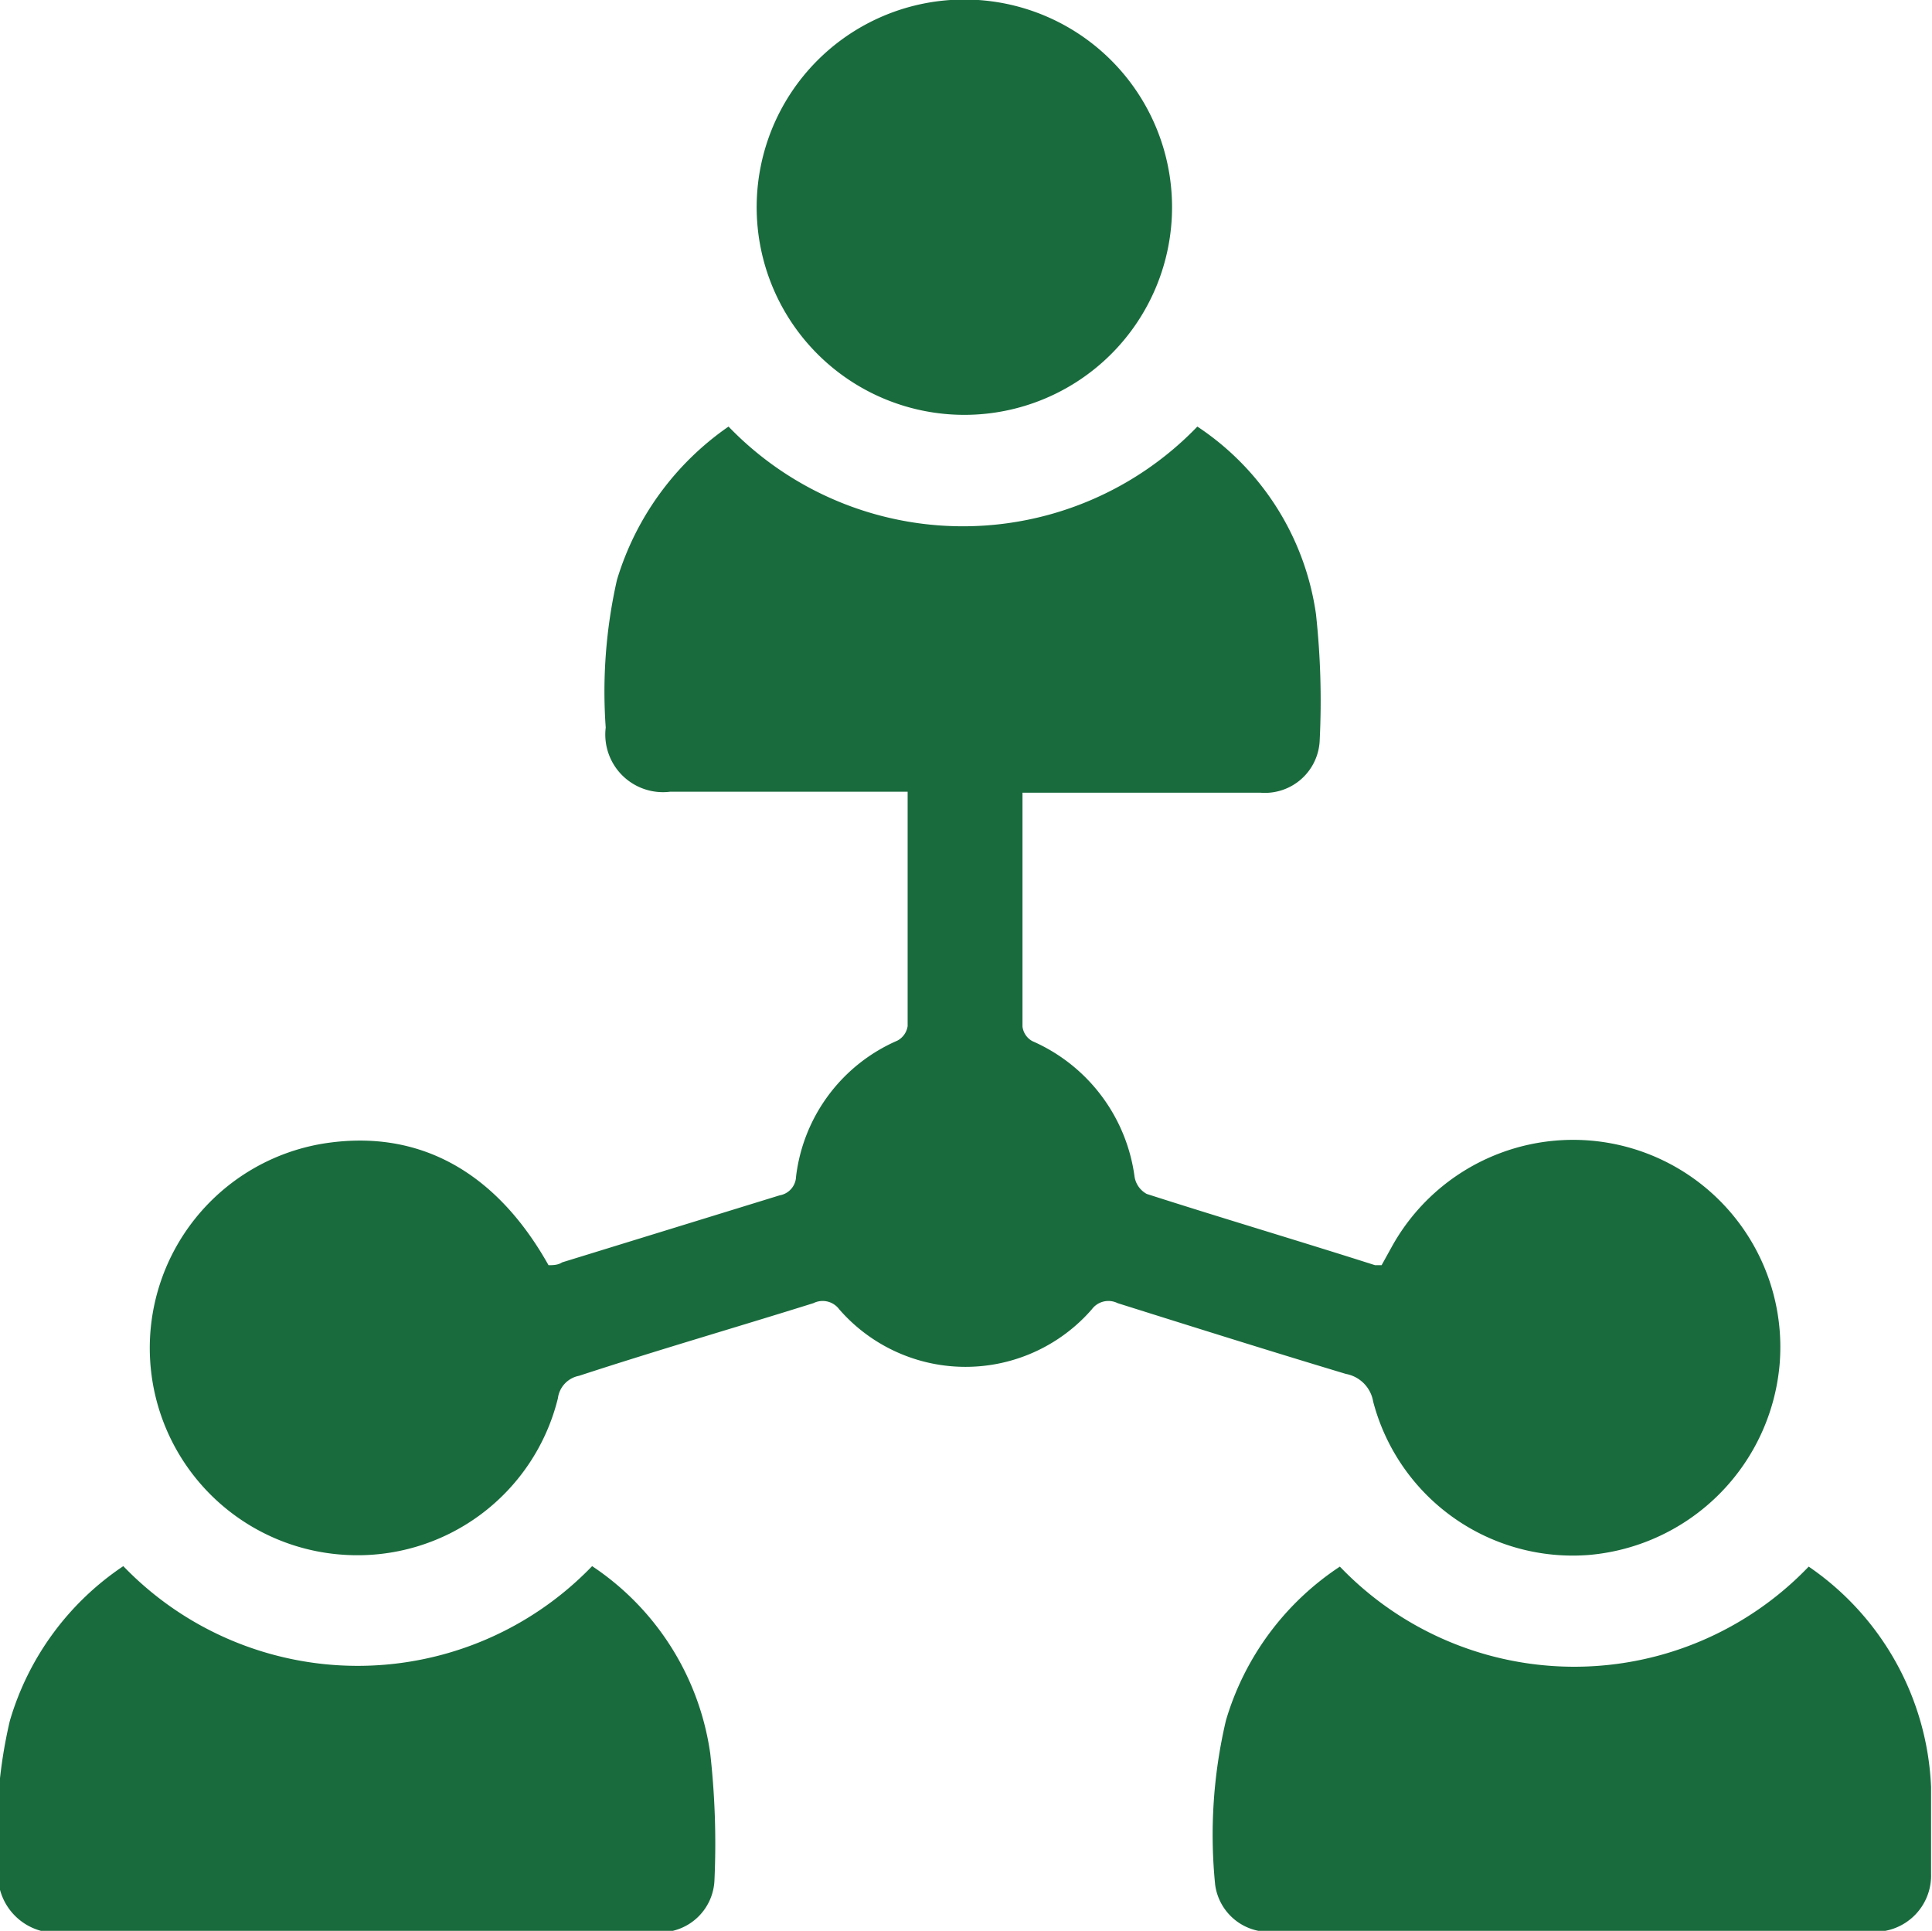 <svg id="レイヤー_1" data-name="レイヤー 1" xmlns="http://www.w3.org/2000/svg" viewBox="0 0 41.21 41.19"><defs><style>.cls-1{fill:#196b3d;}</style></defs><path class="cls-1" d="M1501.23,1496.3c0,1.69,0,3.33,0,5a.41.41,0,0,0,.21.31,3.69,3.69,0,0,1,2.18,2.89.51.51,0,0,0,.26.37c1.62.52,3.24,1,4.87,1.52h.14l.21-.38a4.42,4.42,0,0,1,8.28,2.49,4.47,4.47,0,0,1-4.05,4.07,4.4,4.4,0,0,1-4.62-3.27.72.72,0,0,0-.58-.59c-1.63-.49-3.25-1-4.87-1.51a.44.44,0,0,0-.55.13,3.57,3.57,0,0,1-5.39,0,.44.44,0,0,0-.55-.13c-1.66.52-3.32,1-5,1.55a.56.56,0,0,0-.45.48,4.4,4.4,0,0,1-4.53,3.34,4.42,4.42,0,0,1-.5-8.77c2-.33,3.68.54,4.83,2.59.09,0,.2,0,.29-.06l4.64-1.43a.42.42,0,0,0,.35-.4,3.63,3.63,0,0,1,2.16-2.9.42.42,0,0,0,.22-.31c0-1.63,0-3.27,0-5h-5.07a1.23,1.23,0,0,1-1.37-1.37,10.79,10.79,0,0,1,.24-3.15,6.12,6.12,0,0,1,2.38-3.27,6.94,6.94,0,0,0,10,0,5.77,5.77,0,0,1,2.53,4,17.11,17.11,0,0,1,.08,2.68,1.17,1.17,0,0,1-1.27,1.13h-5.15Z" transform="translate(-1479.42 -1479.4)"/><path class="cls-1" d="M1482.05,1512.81a6.94,6.94,0,0,0,10,0,5.77,5.77,0,0,1,2.52,4,17.24,17.24,0,0,1,.09,2.69,1.16,1.16,0,0,1-1.23,1.12h-12.63a1.24,1.24,0,0,1-1.41-1.4,10.18,10.18,0,0,1,.24-3.11A6,6,0,0,1,1482.05,1512.81Z" transform="translate(-1479.42 -1479.4)"/><path class="cls-1" d="M1508,1512.82a6.92,6.92,0,0,0,10,0,6,6,0,0,1,2.61,4.7c0,.62,0,1.23,0,1.85a1.2,1.2,0,0,1-1.25,1.24h-12.79a1.16,1.16,0,0,1-1.23-1,10.64,10.64,0,0,1,.23-3.51A5.94,5.94,0,0,1,1508,1512.82Z" transform="translate(-1479.42 -1479.4)"/><path class="cls-1" d="M1500,1488.25a4.43,4.43,0,1,1,4.42-4.43A4.43,4.43,0,0,1,1500,1488.25Z" transform="translate(-1479.42 -1479.4)"/></svg>